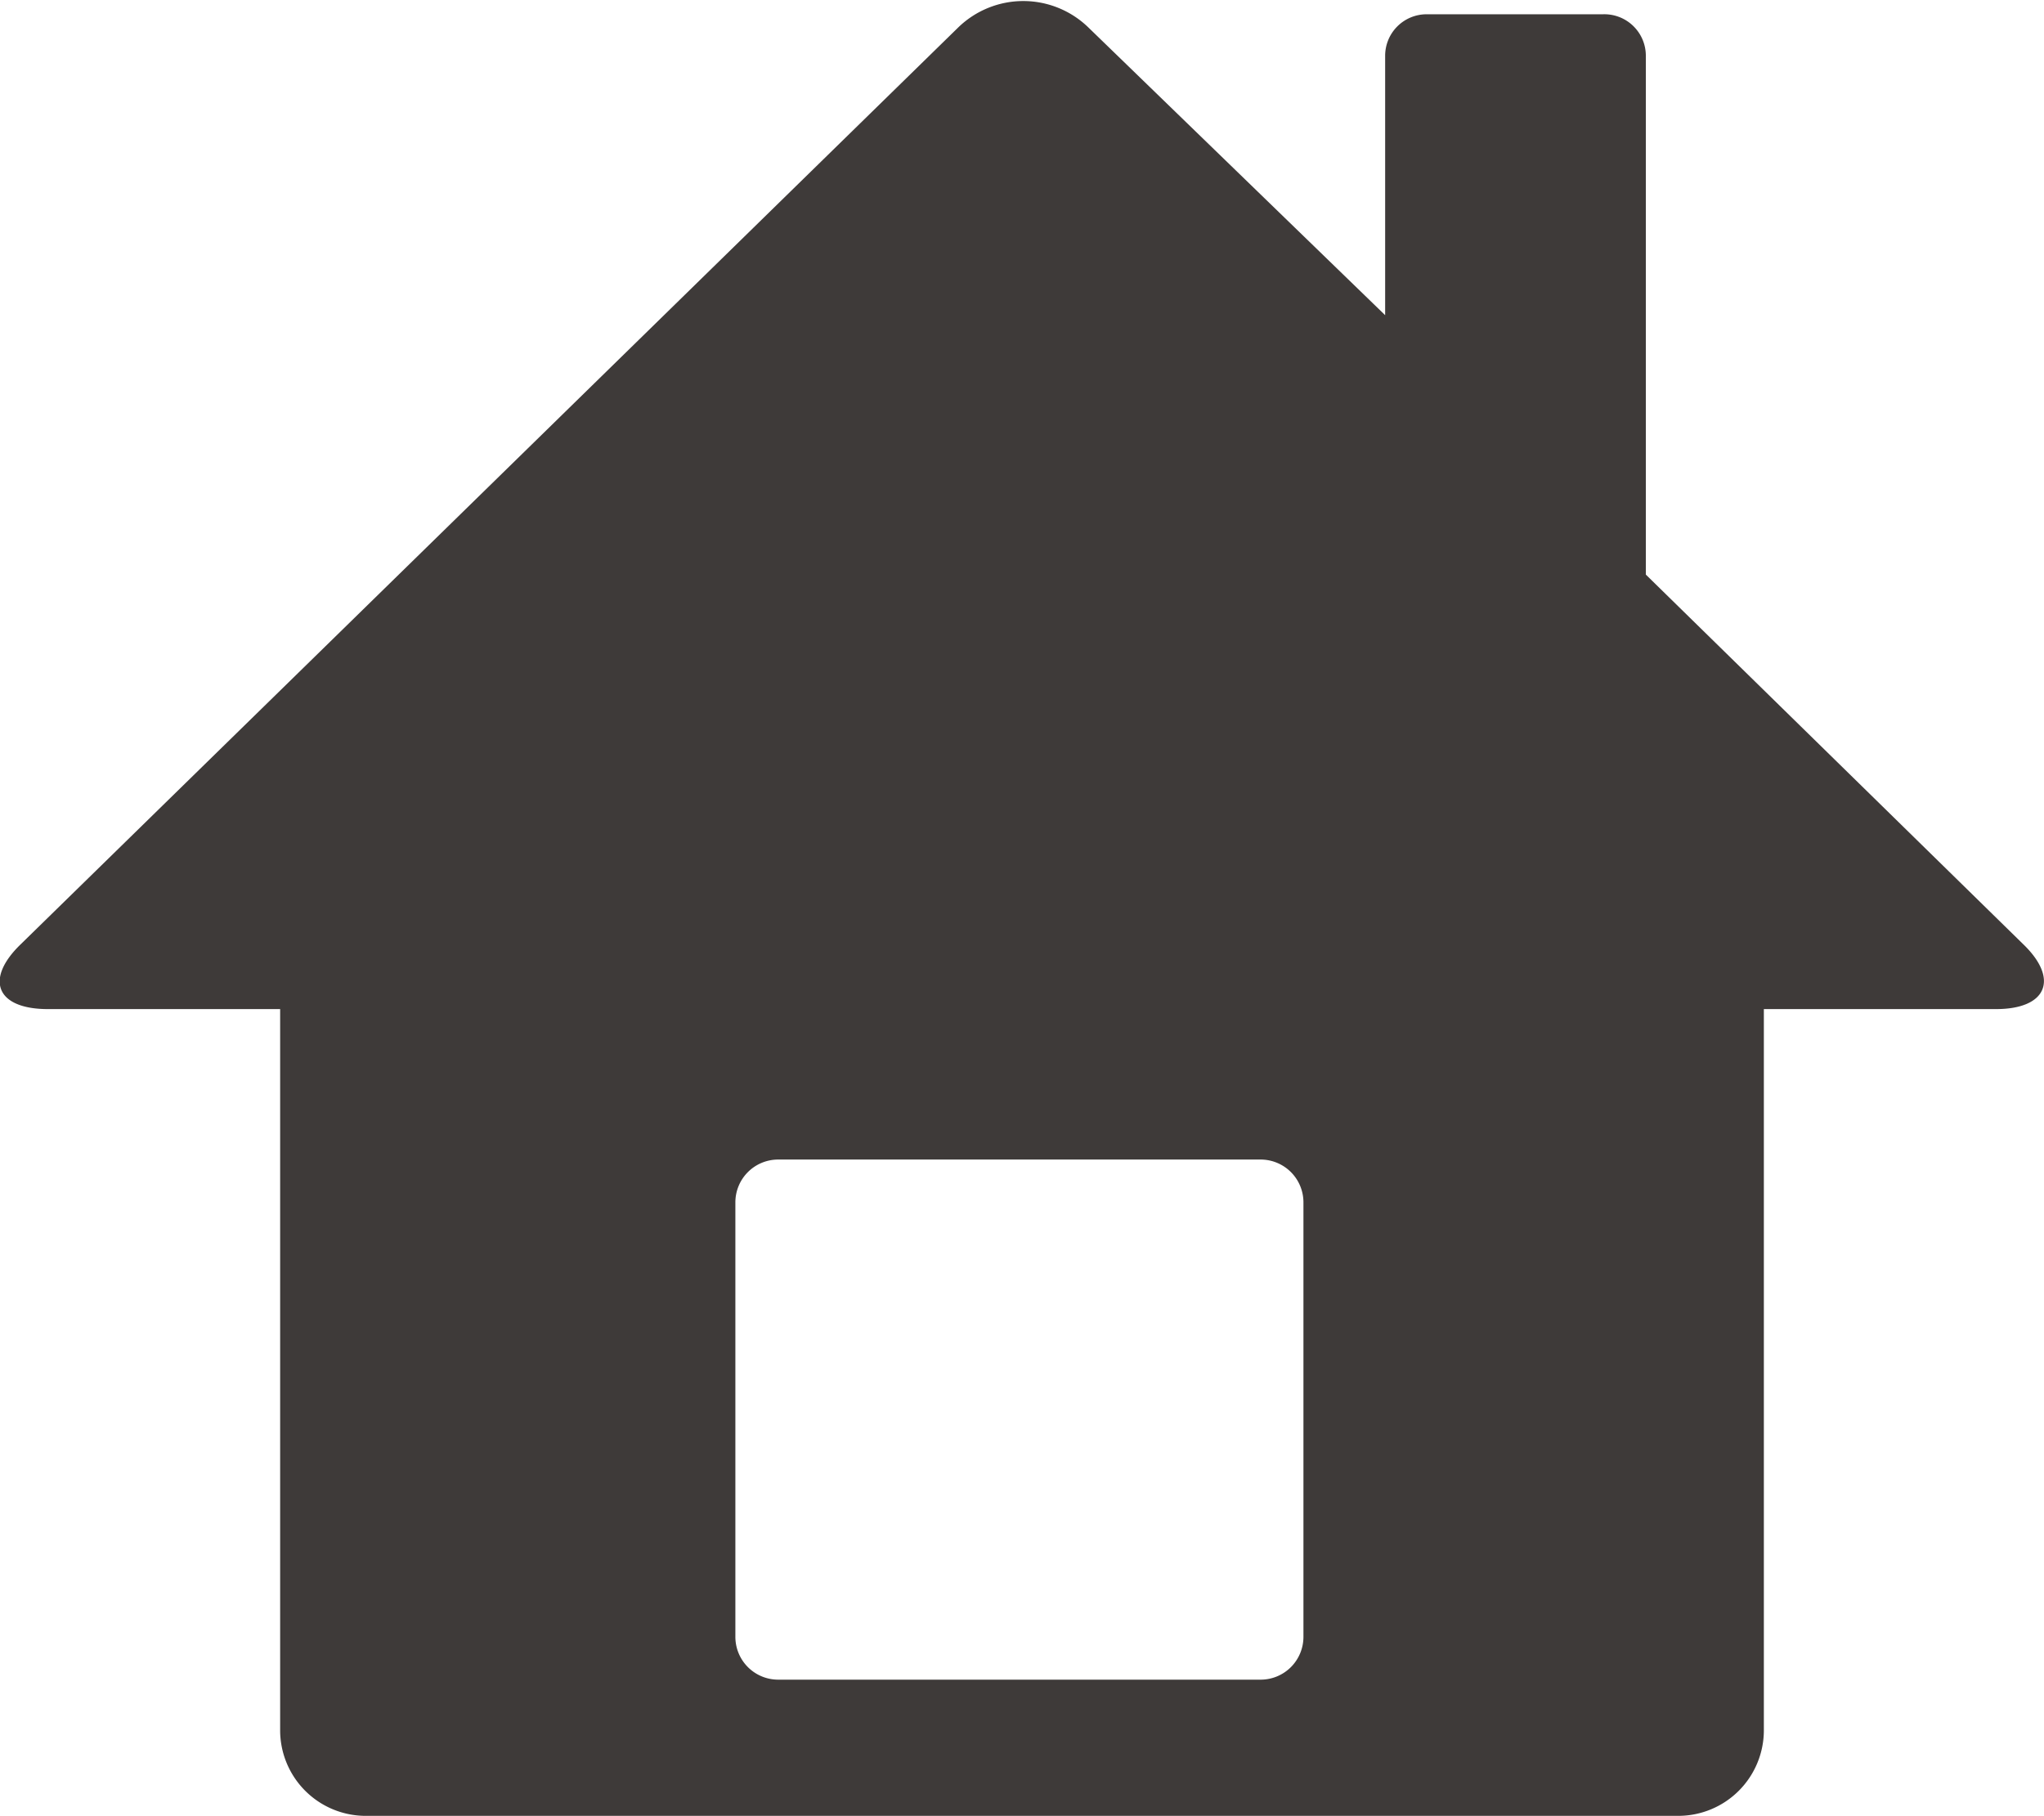 <svg xmlns="http://www.w3.org/2000/svg" viewBox="0 0 15.76 14"><defs><style>.cls-1{fill:#3e3a39;}</style></defs><g id="レイヤー_2" data-name="レイヤー 2"><g id="デザイン"><path class="cls-1" d="M15.6,7.28,12.69,4.43v-4a.32.32,0,0,0-.33-.32H11a.32.32,0,0,0-.32.32v2L8.39.21a.72.72,0,0,0-1,0L.16,7.28c-.28.27-.19.5.21.5H2.16v5.56a.66.66,0,0,0,.65.66H12.94a.66.66,0,0,0,.66-.66V7.78h1.79C15.78,7.78,15.88,7.55,15.6,7.28Zm-5.55,5.34a.33.33,0,0,1-.33.33H6a.33.33,0,0,1-.33-.33V9.27A.33.33,0,0,1,6,8.94H9.72a.33.33,0,0,1,.33.33Z"/></g></g></svg>
